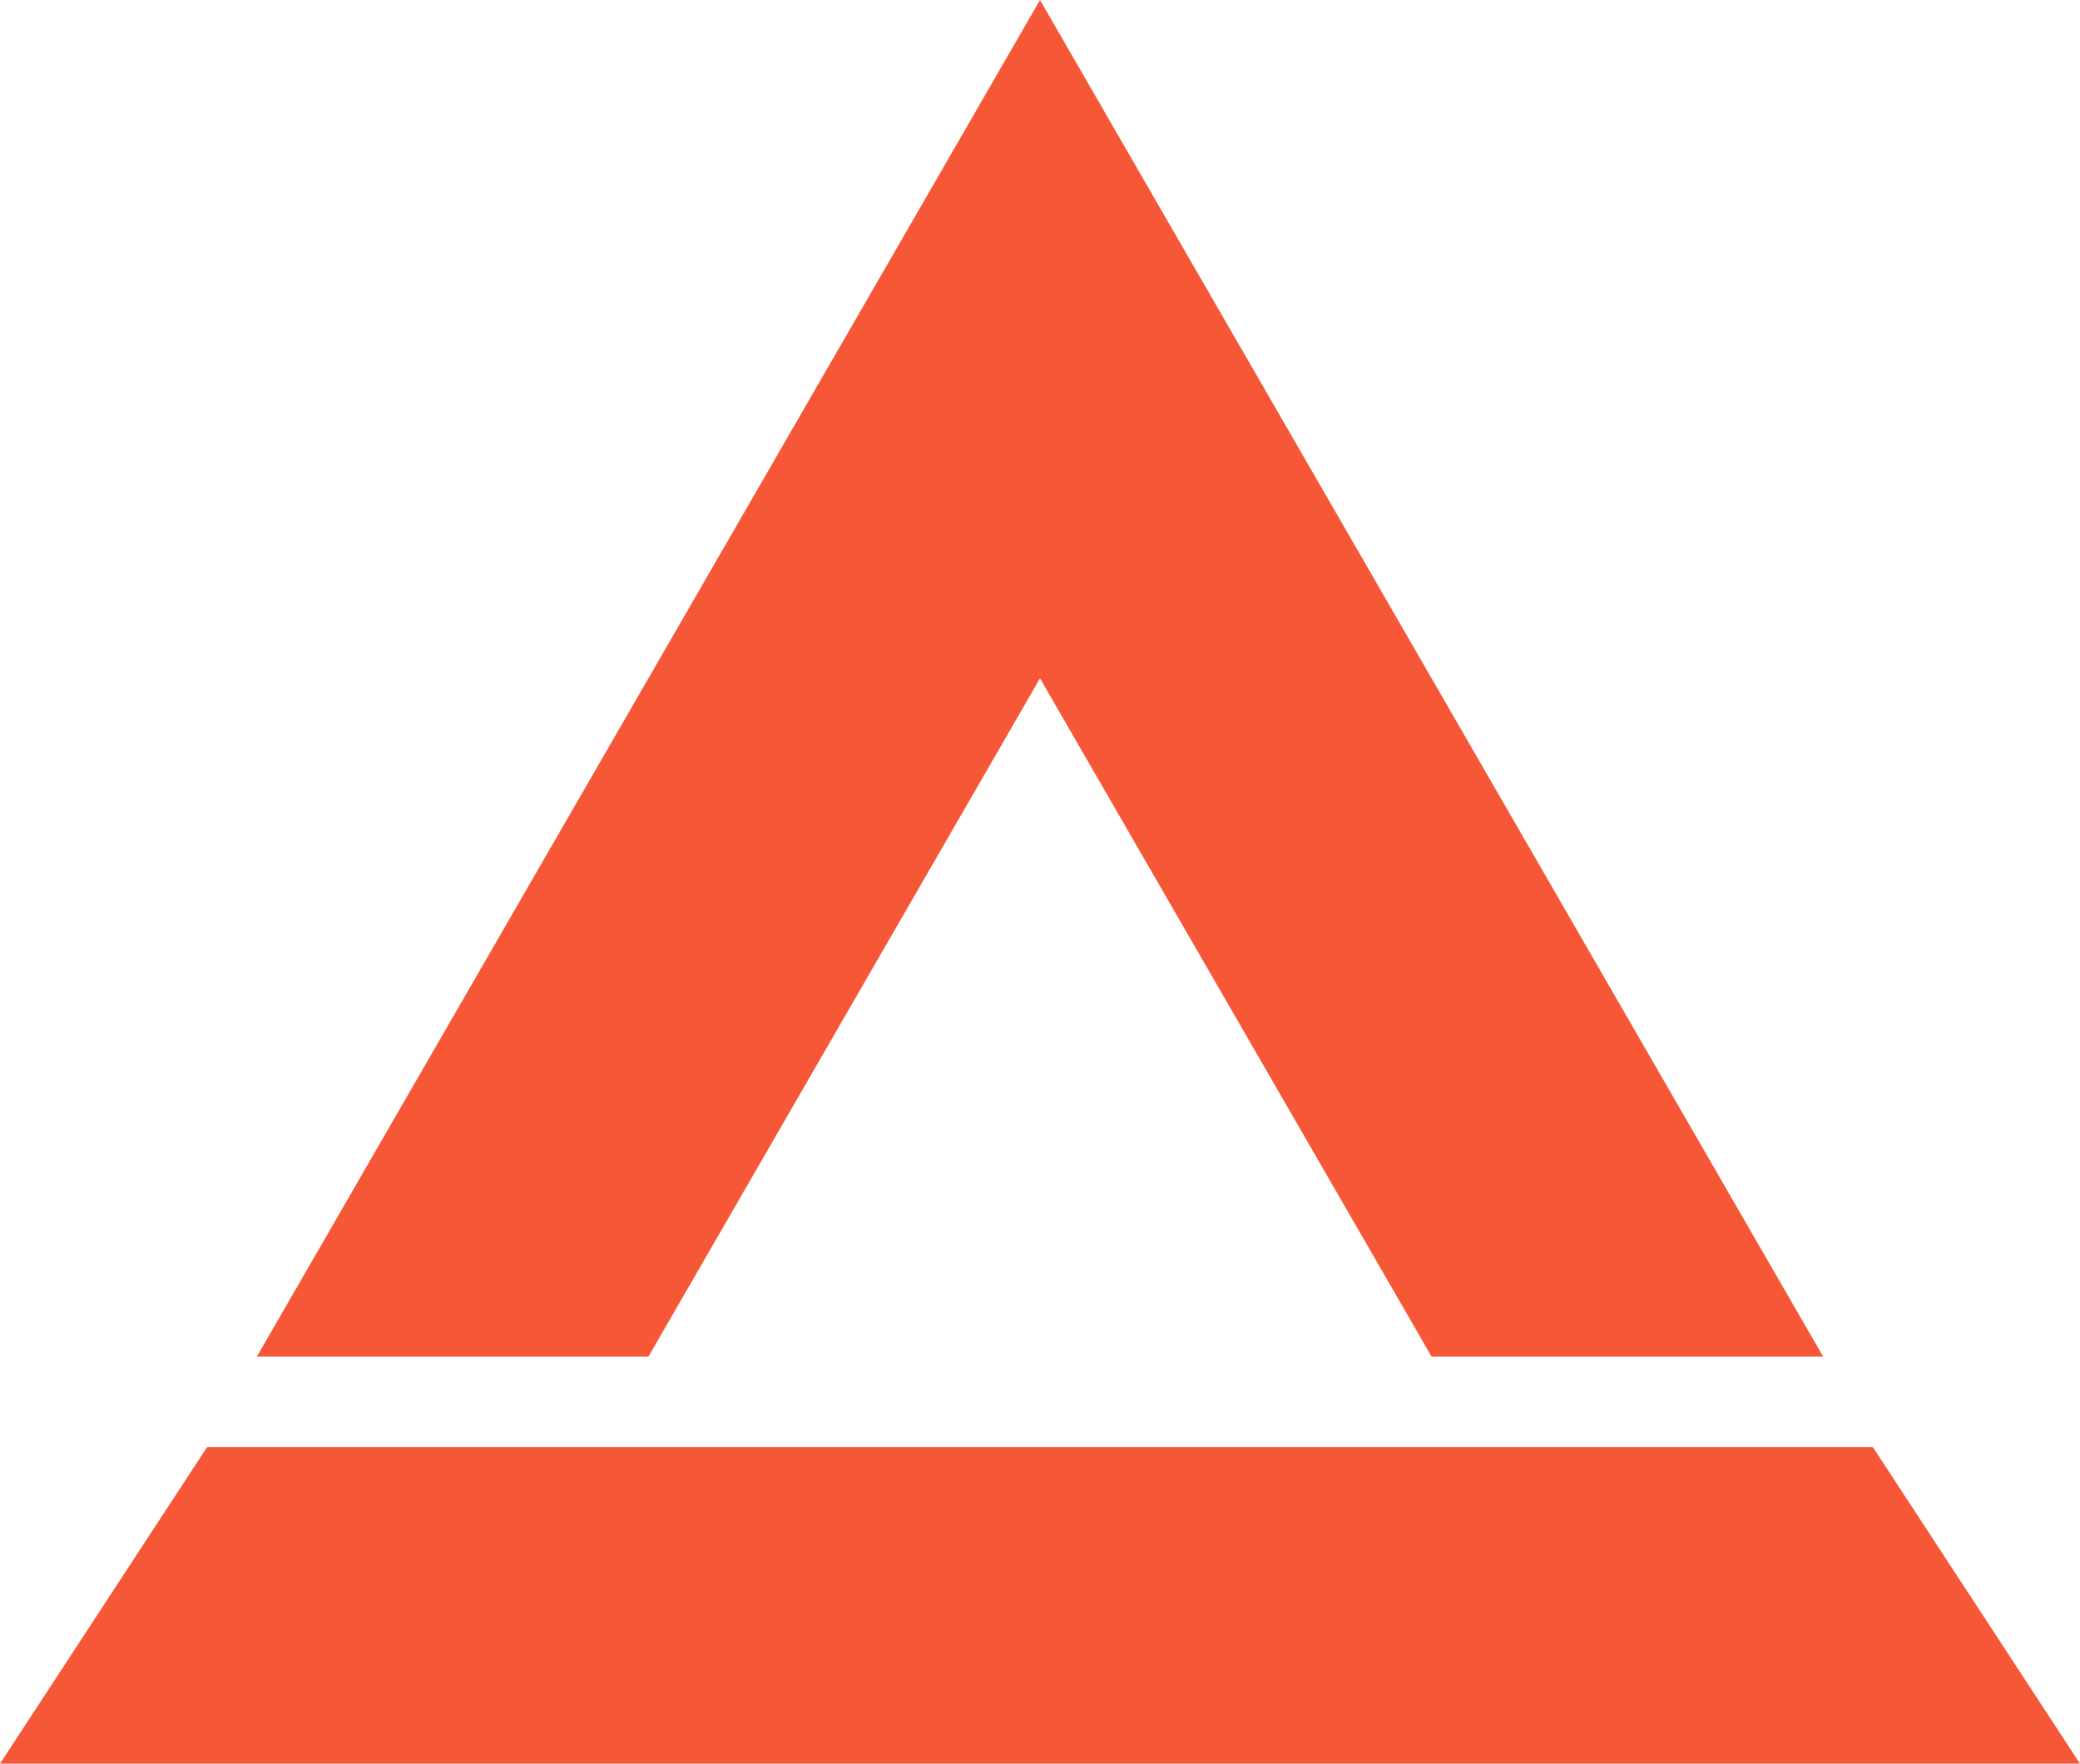 <svg xmlns="http://www.w3.org/2000/svg" width="46" height="39" fill="none"><g fill="#F65837" clip-path="url(#a)"><path d="m23 0 17.32 30h-8.66L23 15l-8.66 15H5.68L23 0Zm23 39-4.581-7H4.58L0 39h46Z"/></g><defs><clipPath id="a"><path fill="#fff" d="M0 0h46v39H0z"/></clipPath></defs></svg>